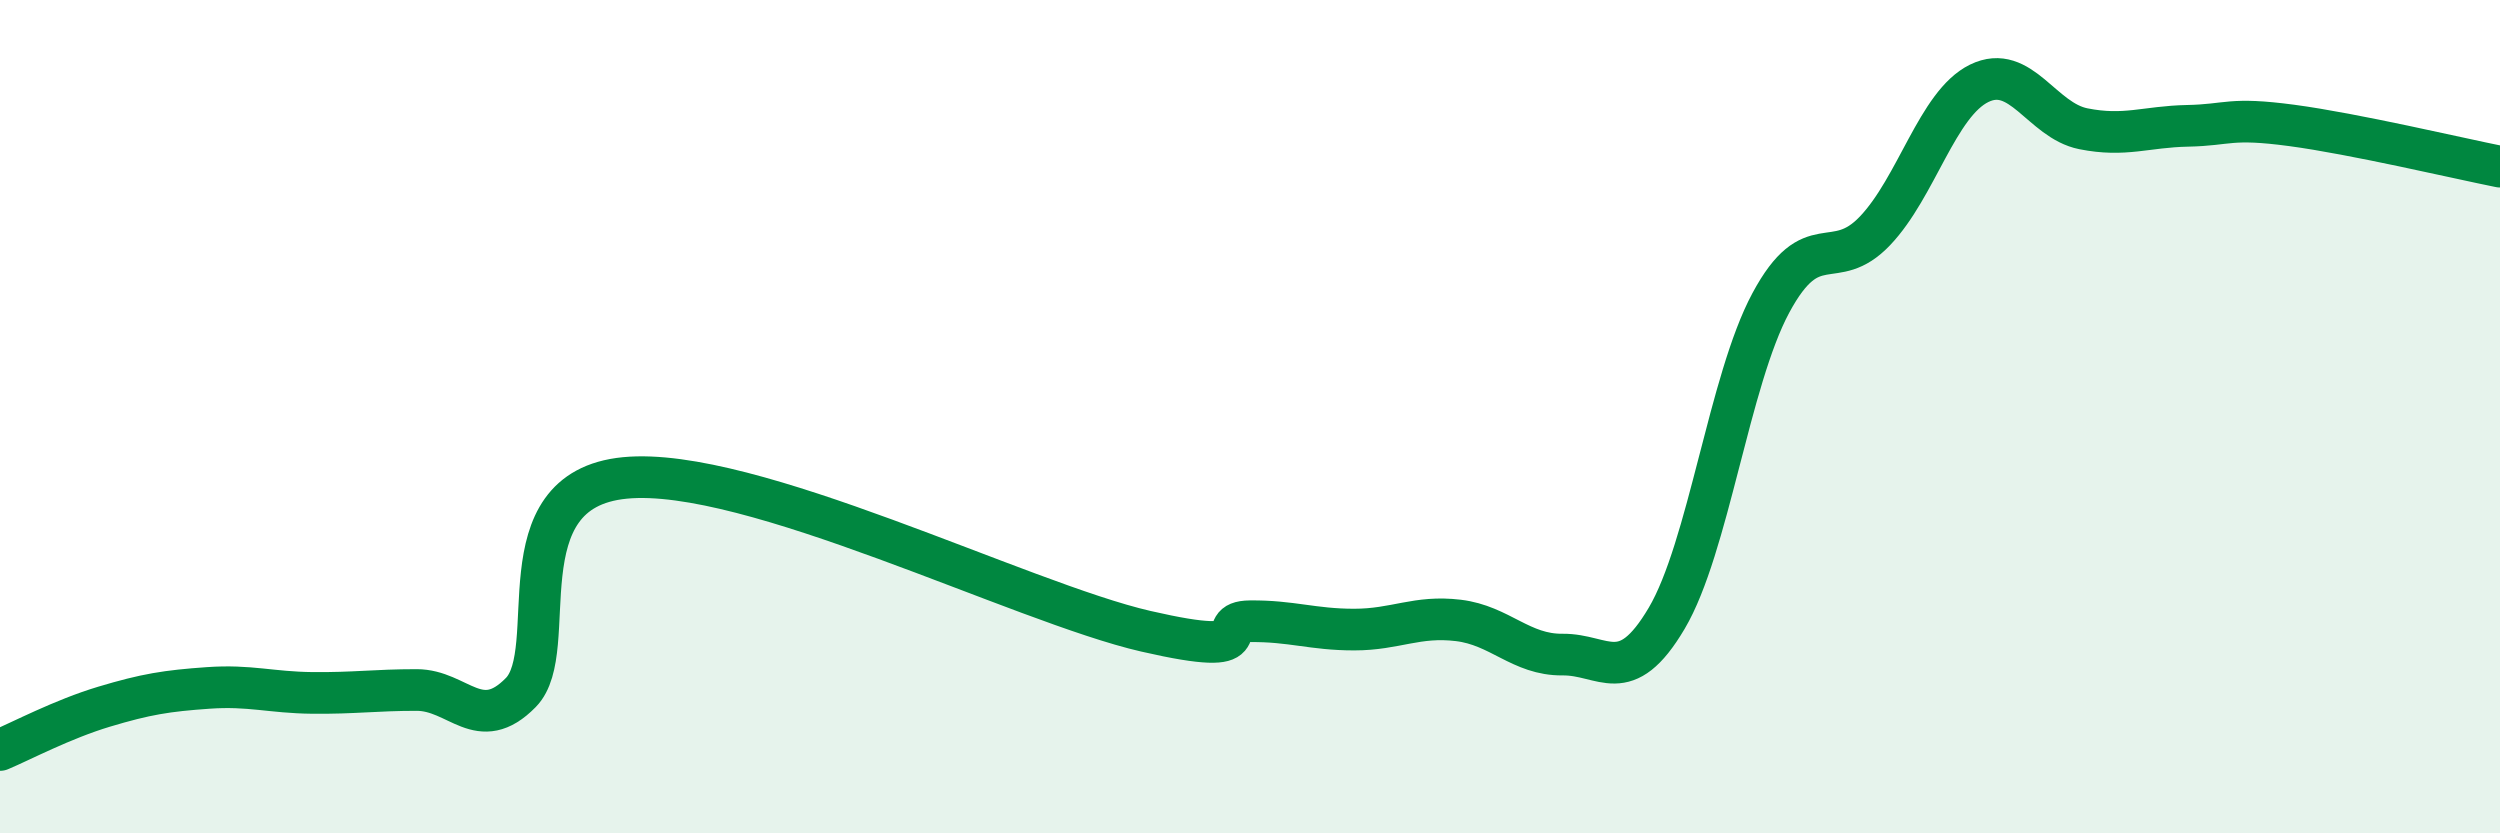 
    <svg width="60" height="20" viewBox="0 0 60 20" xmlns="http://www.w3.org/2000/svg">
      <path
        d="M 0,18 C 0.5,17.79 1.5,17.26 2.5,16.96 C 3.5,16.66 4,16.58 5,16.51 C 6,16.44 6.5,16.62 7.5,16.63 C 8.5,16.64 9,16.56 10,16.56 C 11,16.56 11.5,17.64 12.5,16.62 C 13.5,15.6 12,11.76 15,11.47 C 18,11.18 24.5,14.46 27.5,15.15 C 30.5,15.84 29,14.92 30,14.91 C 31,14.9 31.5,15.11 32.5,15.11 C 33.5,15.11 34,14.77 35,14.89 C 36,15.01 36.5,15.72 37.5,15.71 C 38.5,15.7 39,16.53 40,14.84 C 41,13.15 41.5,9.13 42.5,7.27 C 43.5,5.41 44,6.59 45,5.54 C 46,4.49 46.5,2.49 47.5,2 C 48.5,1.51 49,2.89 50,3.09 C 51,3.29 51.5,3.04 52.5,3.02 C 53.5,3 53.5,2.81 55,3.01 C 56.5,3.21 59,3.8 60,4L60 20L0 20Z"
        fill="#008740"
        opacity="0.1"
        stroke-linecap="round"
        stroke-linejoin="round"
      />
      <path
        d="M 0,18 C 0.5,17.79 1.5,17.26 2.5,16.96 C 3.5,16.66 4,16.58 5,16.51 C 6,16.44 6.5,16.62 7.5,16.63 C 8.5,16.64 9,16.56 10,16.56 C 11,16.56 11.5,17.64 12.5,16.62 C 13.5,15.6 12,11.76 15,11.47 C 18,11.18 24.5,14.46 27.5,15.15 C 30.5,15.84 29,14.92 30,14.91 C 31,14.9 31.5,15.11 32.5,15.11 C 33.5,15.11 34,14.77 35,14.89 C 36,15.01 36.5,15.72 37.5,15.71 C 38.5,15.7 39,16.53 40,14.84 C 41,13.15 41.5,9.13 42.5,7.27 C 43.5,5.41 44,6.59 45,5.54 C 46,4.49 46.5,2.49 47.5,2 C 48.5,1.51 49,2.89 50,3.09 C 51,3.29 51.5,3.04 52.5,3.02 C 53.5,3 53.5,2.81 55,3.01 C 56.5,3.21 59,3.8 60,4"
        stroke="#008740"
        stroke-width="1"
        fill="none"
        stroke-linecap="round"
        stroke-linejoin="round"
      />
    </svg>
  